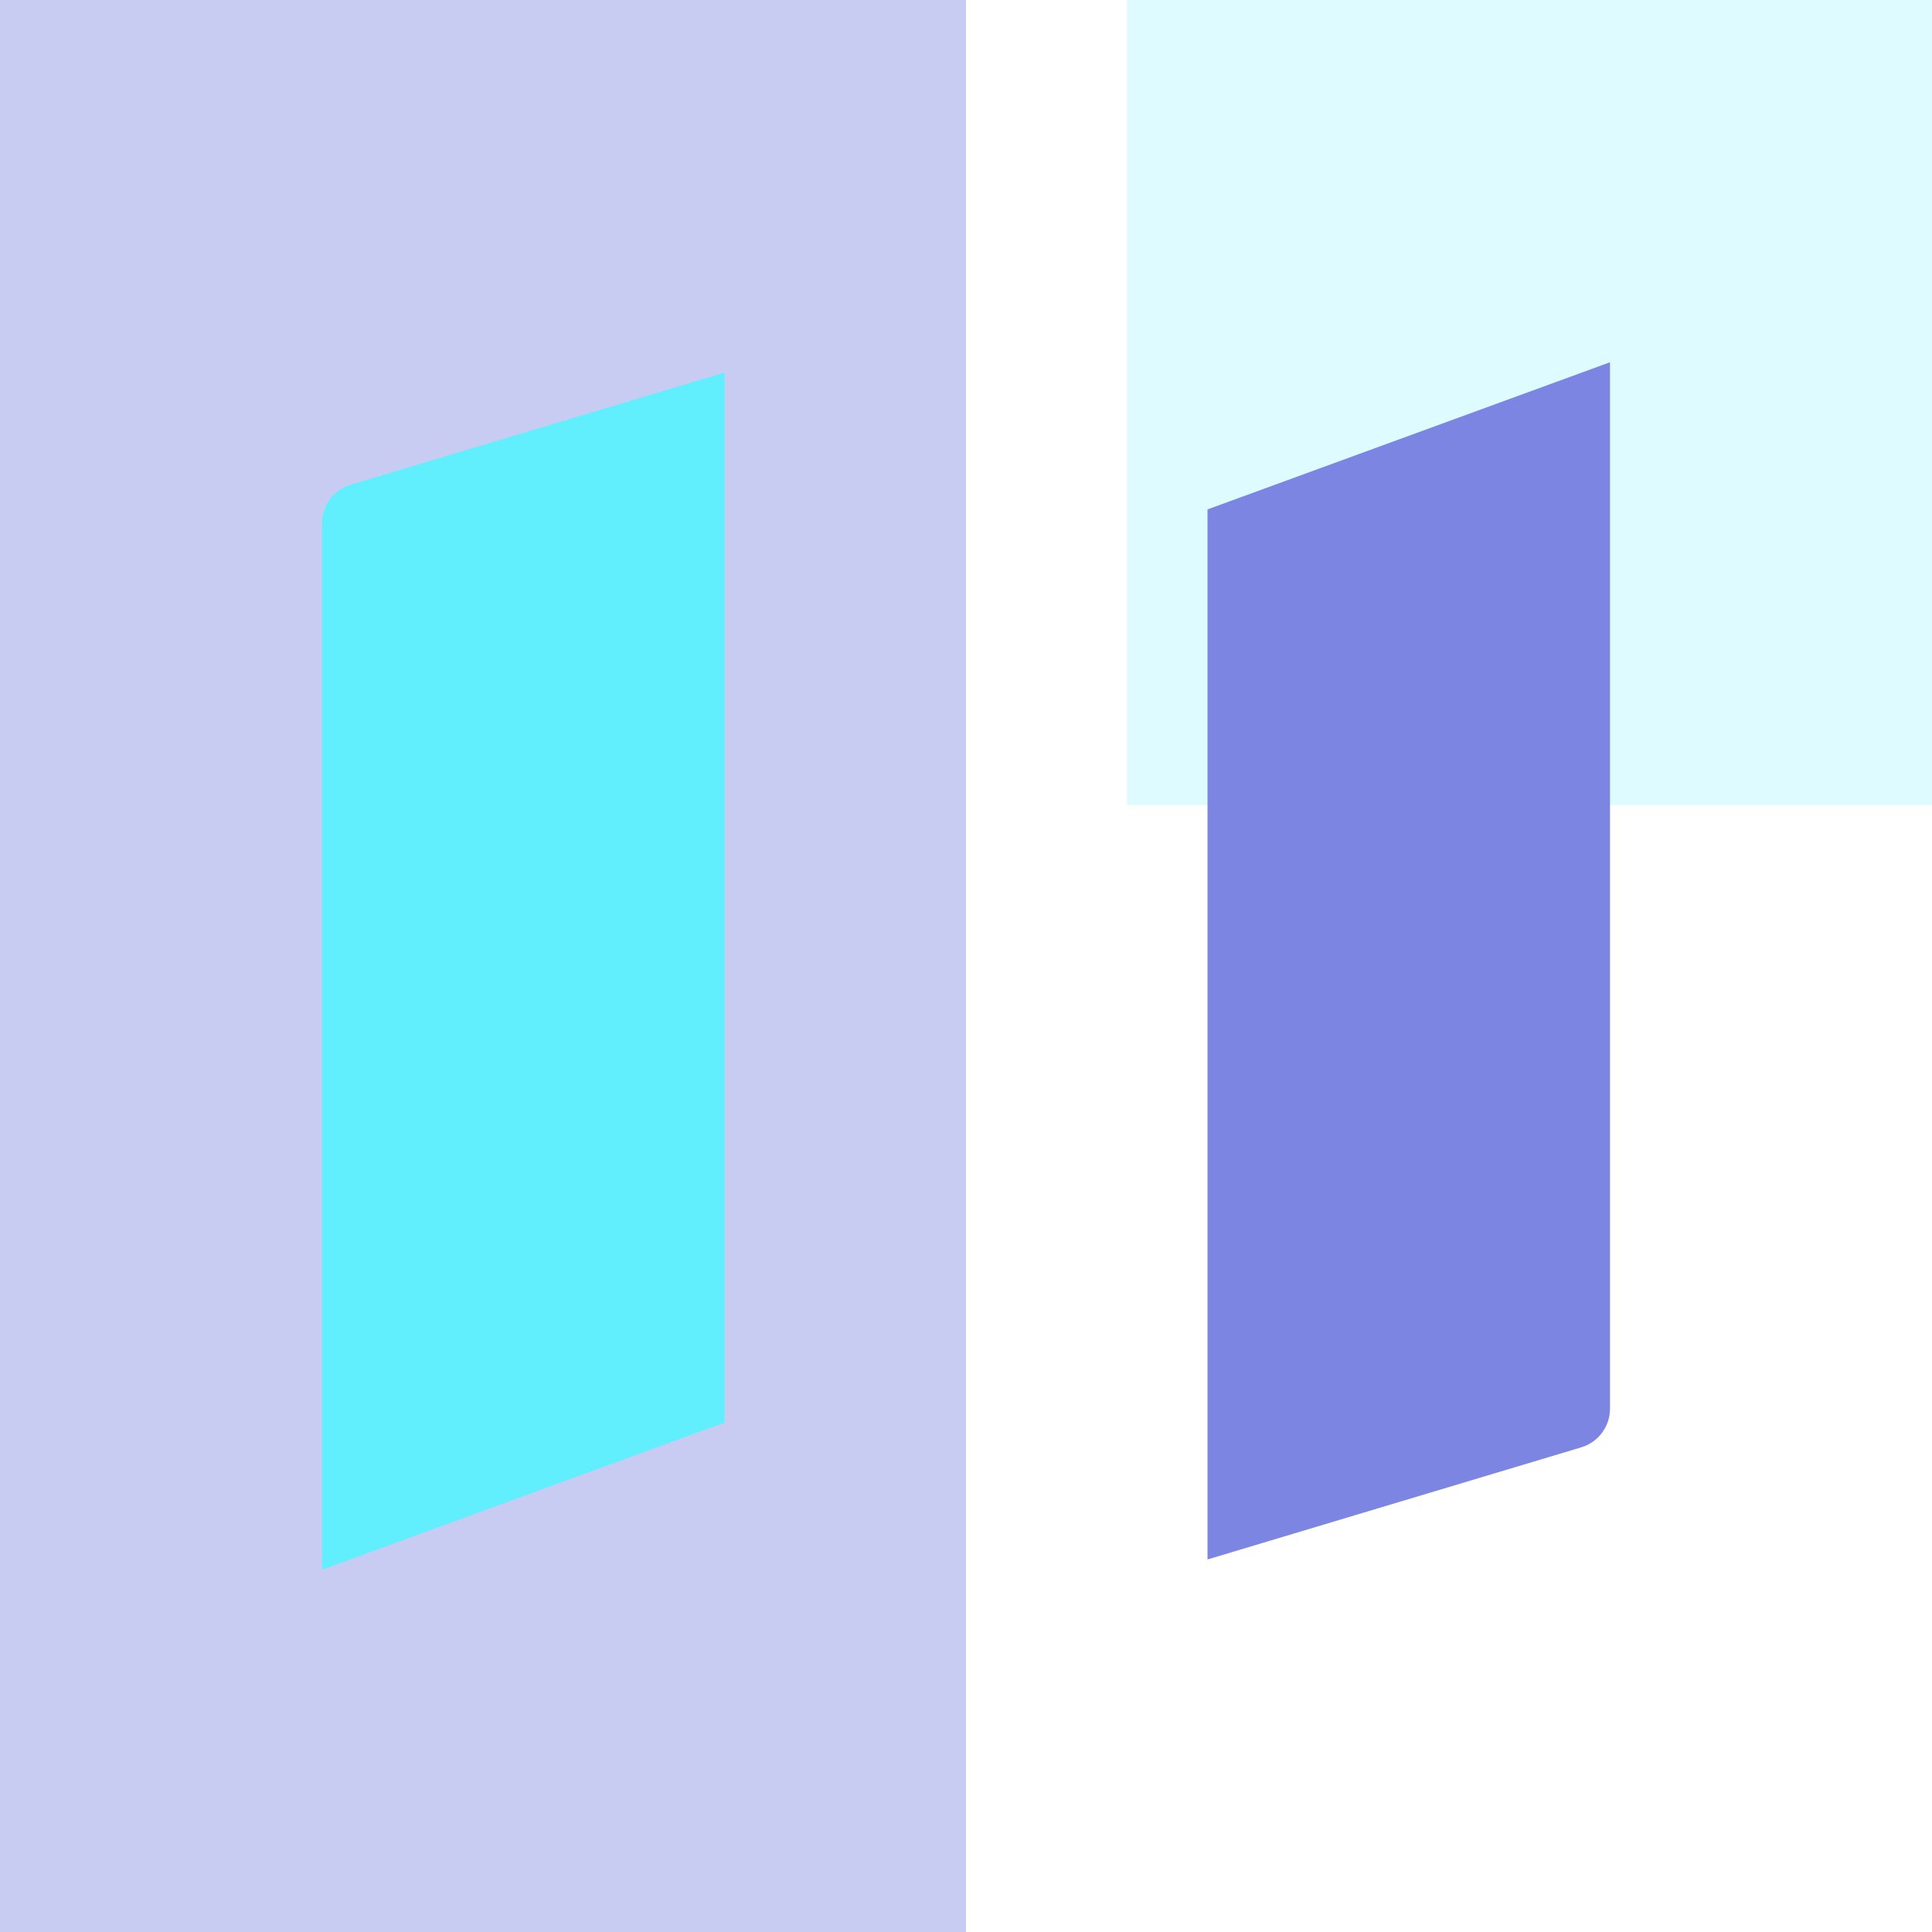 <svg width="48" height="48" xmlns="http://www.w3.org/2000/svg">
<g fill="none" fill-rule="evenodd">
	<path fill-opacity=".16" fill="#2FEAFC" d="M28 0h20v20H28z"/>
	<path fill-opacity=".32" fill="#535FD7" d="M0 0h24v48H0z"/>
	<path d="M18 9.256l-9.287 2.786A1.001 1.001 0 0 0 8 13v26l10-3.656V9.256z" fill="#61EFFD"/>
	<path d="M40 9l-10 3.656v26.088l9.287-2.786c.423-.127.713-.517.713-.958V9z" fill="#7C85E1"/>
</g>
</svg>
